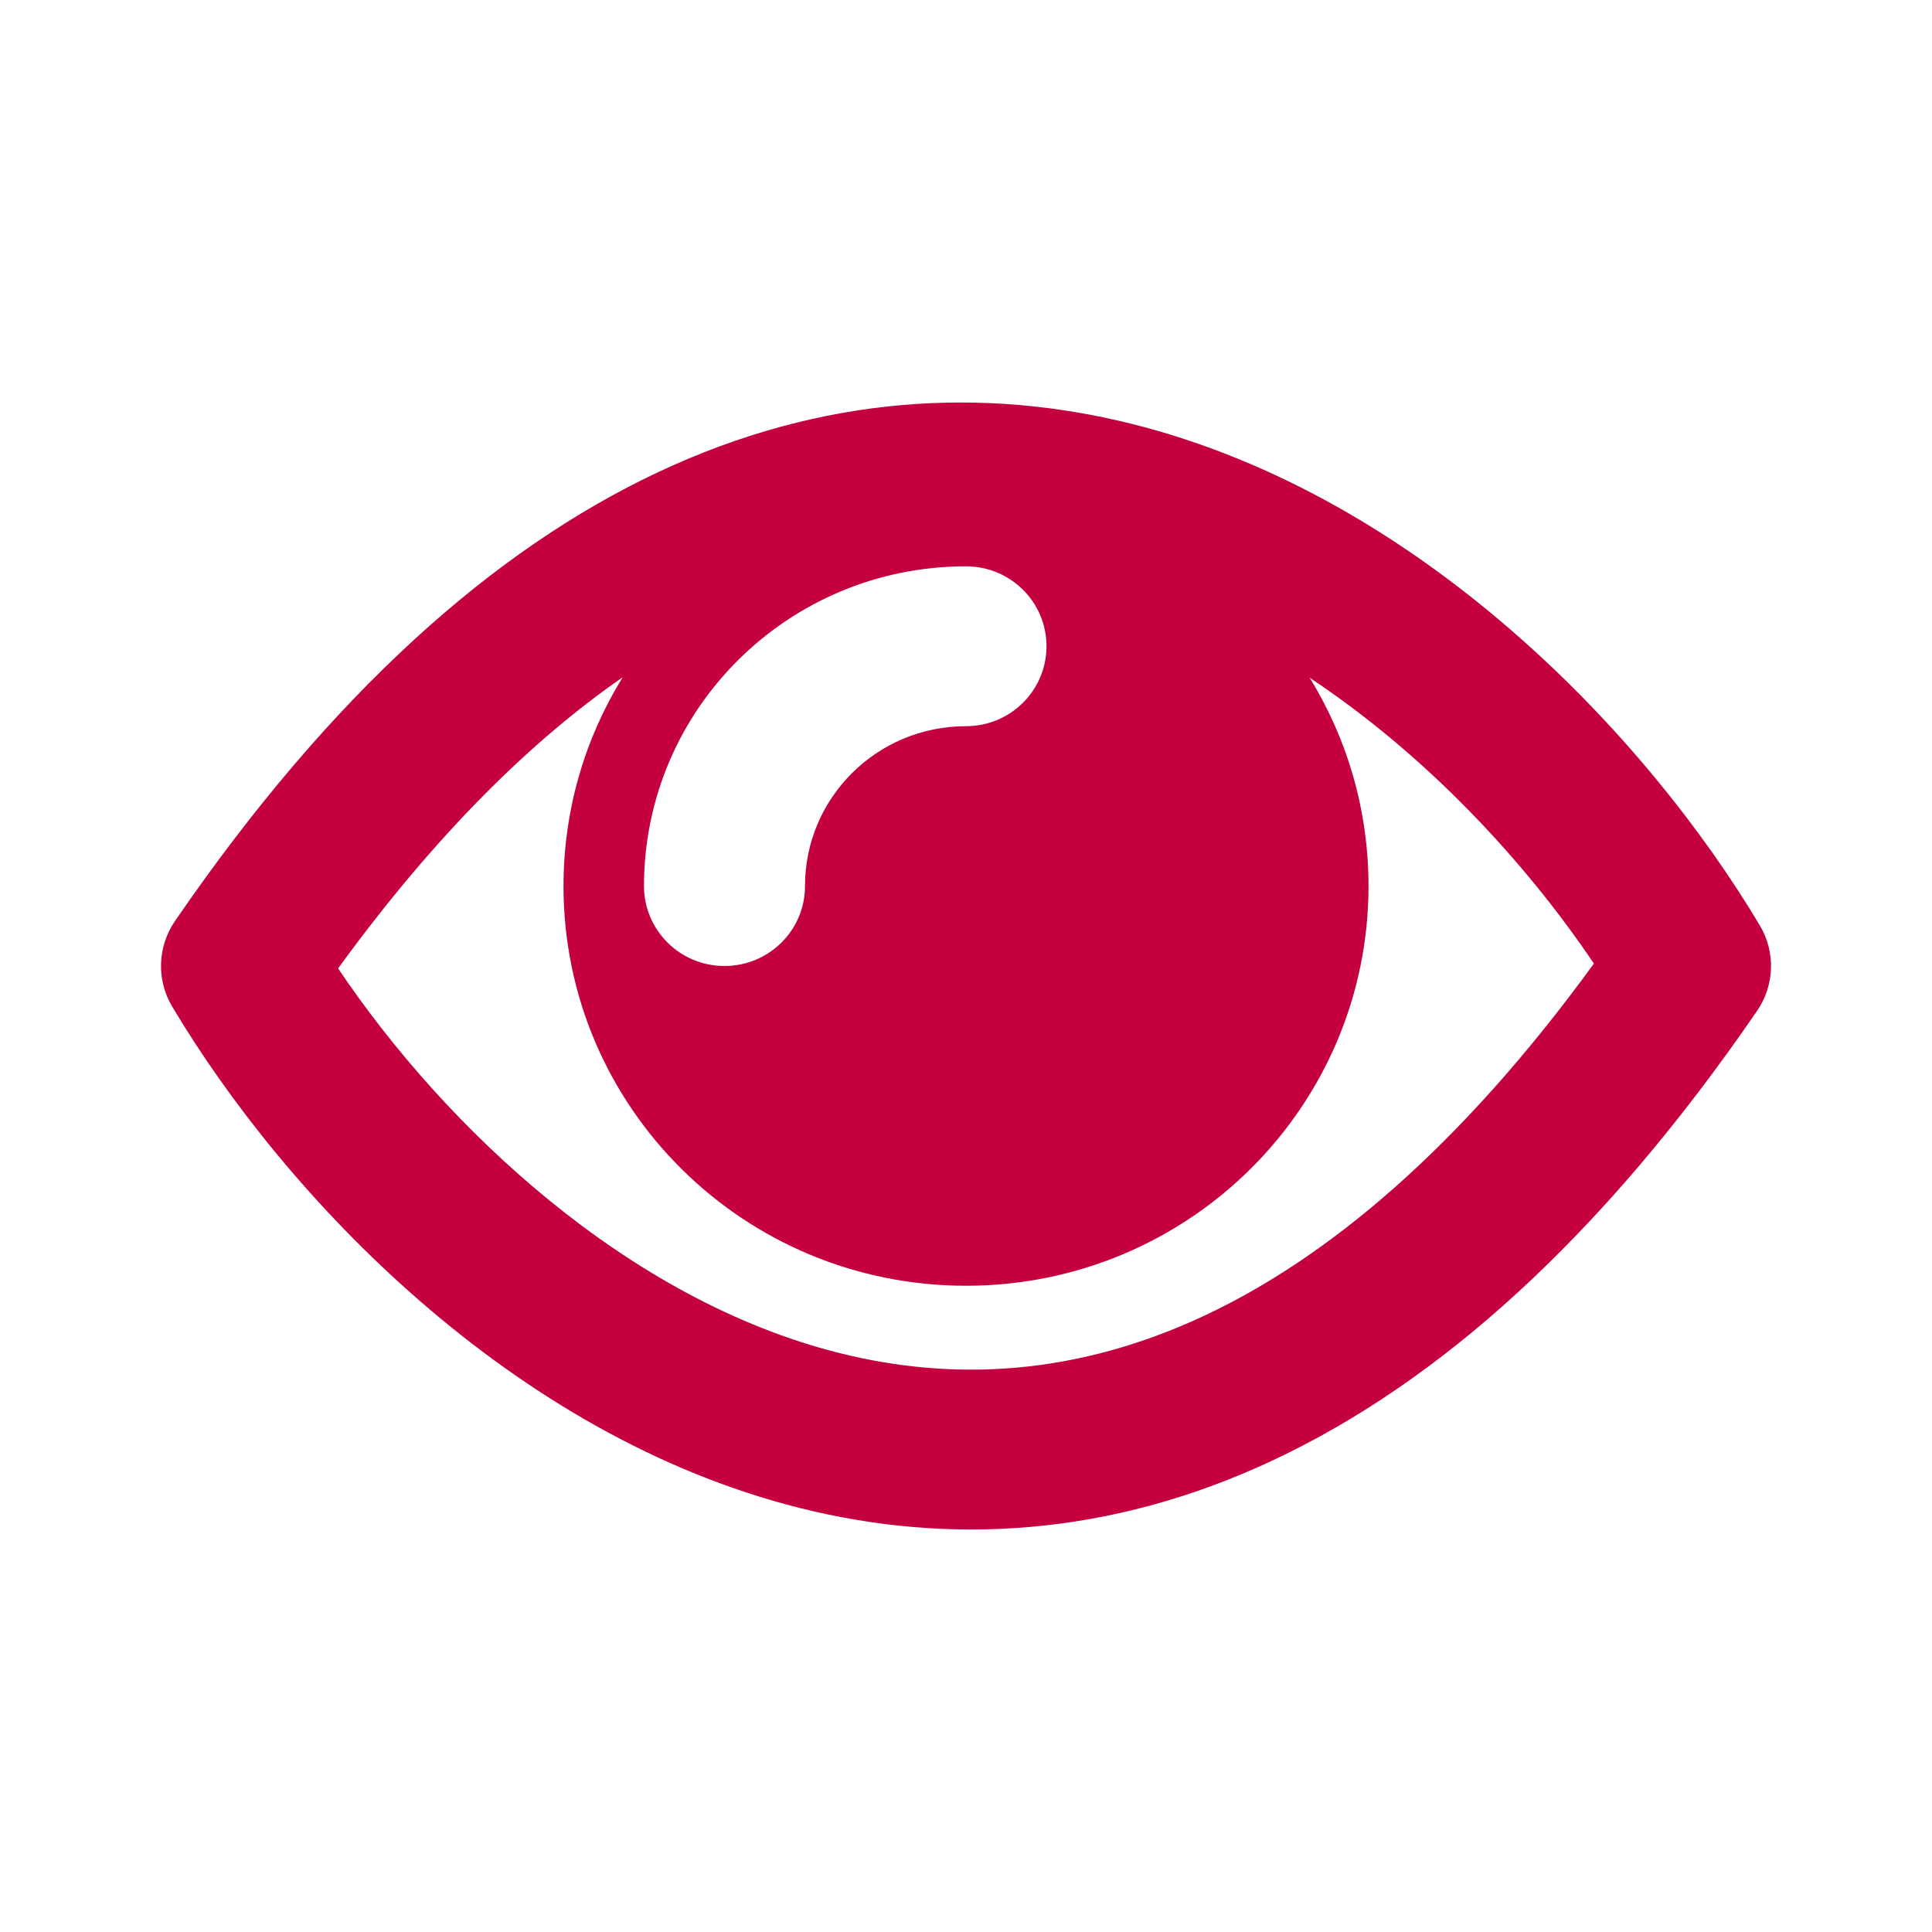 <svg width="24" height="24" viewBox="0 0 24 24" fill="none" xmlns="http://www.w3.org/2000/svg">
<path fill-rule="evenodd" clip-rule="evenodd" d="M21.86 11.494C20.452 9.134 17.642 6.161 14.057 5.265C12.231 4.809 10.226 4.9 8.174 5.866C6.138 6.824 4.116 8.611 2.174 11.441C1.955 11.759 1.942 12.175 2.14 12.506C3.548 14.866 6.359 17.839 9.944 18.735C11.77 19.191 13.775 19.1 15.826 18.134C17.863 17.176 19.884 15.389 21.826 12.559C22.045 12.241 22.059 11.825 21.86 11.494ZM10.432 16.809C7.798 16.151 5.53 14.007 4.2 12.03C5.409 10.367 6.599 9.201 7.735 8.413C7.269 9.168 7 10.056 7 11.007C7 13.751 9.236 15.972 12 15.972C14.764 15.972 17 13.751 17 11.007C17 10.058 16.733 9.172 16.269 8.419C17.727 9.386 18.953 10.712 19.8 11.97C18.122 14.277 16.483 15.628 14.971 16.339C13.361 17.096 11.835 17.16 10.432 16.809ZM8 11.007C8 8.812 9.79 7.035 12 7.035C12.553 7.035 13 7.479 13 8.028C13 8.576 12.553 9.021 12 9.021C10.895 9.021 10 9.909 10 11.007C10 11.555 9.553 12 9 12C8.447 12 8 11.555 8 11.007Z" fill="#C5003E"/>
</svg>
